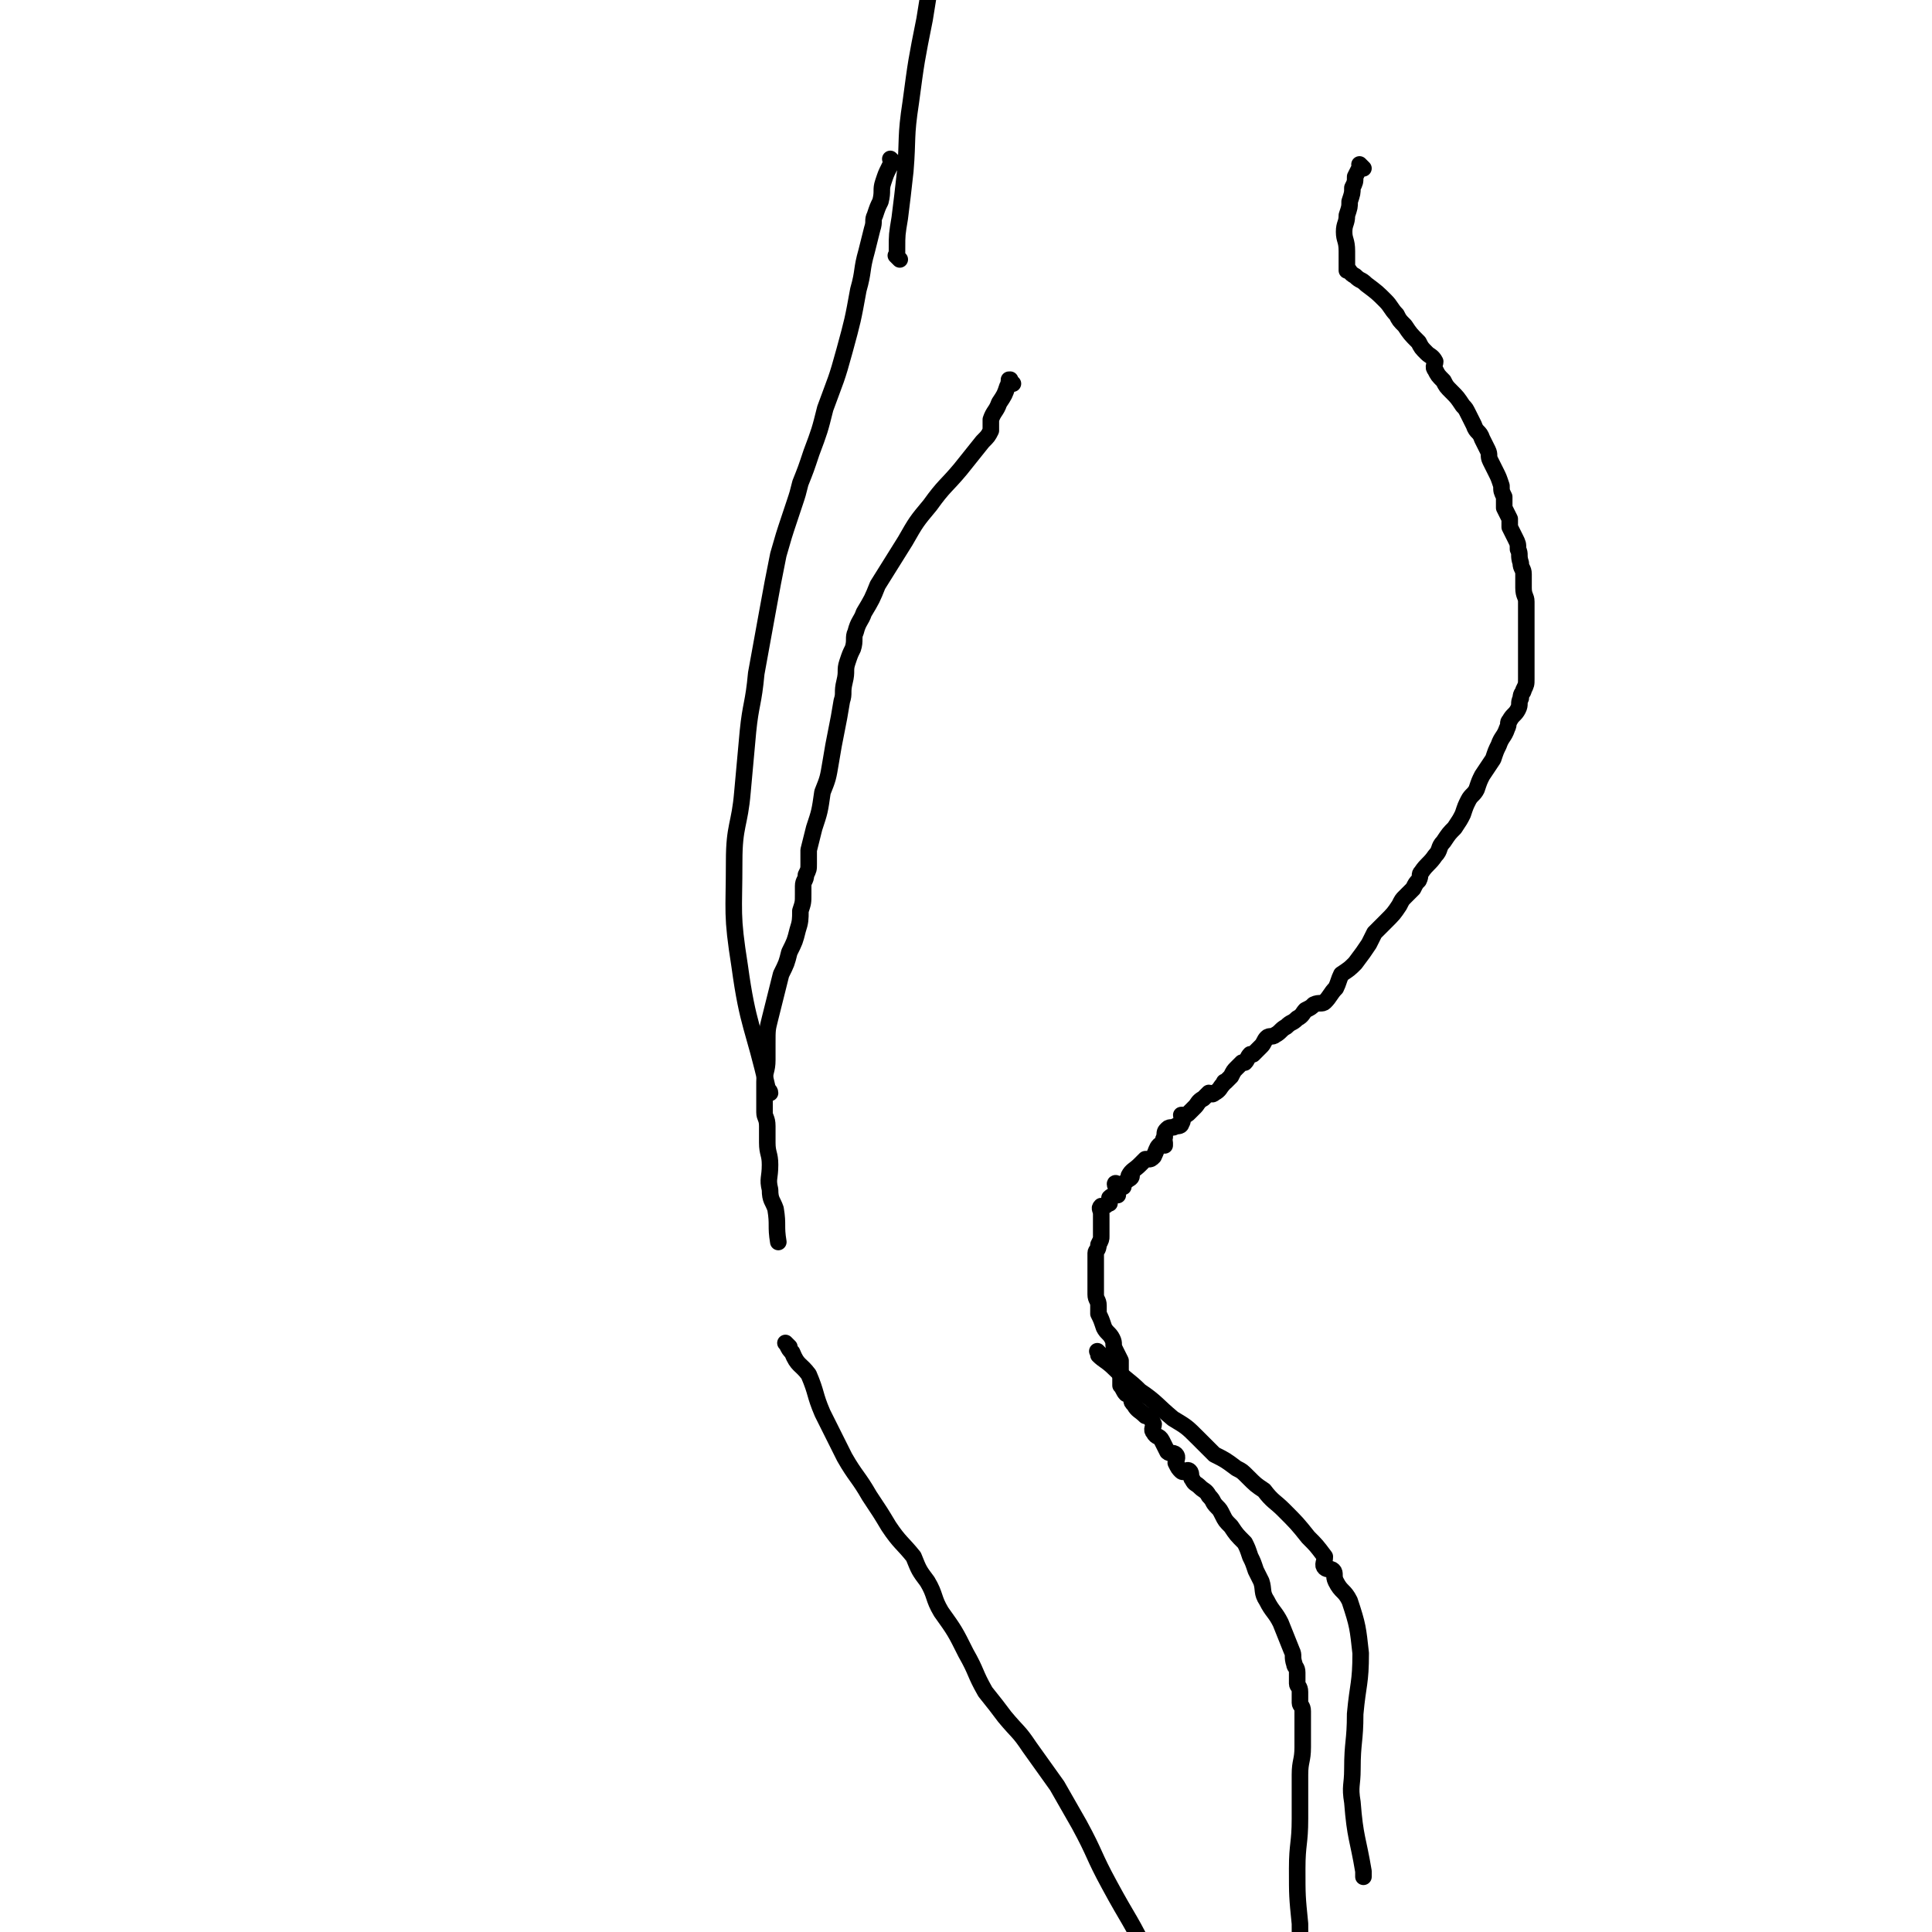 <svg viewBox='0 0 700 700' version='1.1' xmlns='http://www.w3.org/2000/svg' xmlns:xlink='http://www.w3.org/1999/xlink'><g fill='none' stroke='#000000' stroke-width='6' stroke-linecap='round' stroke-linejoin='round'><path d='M494,61c-1,-1 -1,-1 -1,-1 -1,-1 0,0 0,0 0,0 0,0 0,0 -1,2 -1,2 -2,4 0,2 0,2 -1,4 0,2 0,2 -1,5 0,2 0,2 -1,5 0,3 -1,3 -1,6 0,3 1,3 1,7 0,2 0,2 0,4 0,1 0,1 0,2 0,0 0,1 0,1 0,0 0,-1 0,-1 1,1 1,2 3,3 2,2 2,1 4,3 4,3 4,3 7,6 2,2 2,3 4,5 1,2 1,2 3,4 2,3 2,3 5,6 1,2 1,2 3,4 1,1 2,1 3,3 0,1 -1,2 0,3 1,2 1,2 3,4 1,2 1,2 3,4 2,2 2,2 4,5 1,1 1,1 2,3 1,2 1,2 2,4 1,3 2,2 3,5 1,2 1,2 2,4 1,2 0,2 1,4 1,2 1,2 2,4 1,2 1,2 2,5 0,2 0,2 1,4 0,2 0,2 0,4 1,2 1,2 2,4 0,1 0,1 0,3 1,2 1,2 2,4 1,2 1,2 1,4 1,2 0,2 1,5 0,2 1,2 1,4 0,3 0,3 0,5 0,3 1,3 1,5 0,2 0,2 0,5 0,1 0,1 0,3 0,1 0,1 0,3 0,1 0,1 0,2 0,1 0,1 0,3 0,1 0,1 0,3 0,1 0,1 0,3 0,1 0,1 0,3 0,1 0,1 0,3 0,2 0,2 -1,4 0,1 -1,1 -1,3 -1,2 0,2 -1,4 -1,2 -2,2 -3,4 -1,1 0,1 -1,3 -1,3 -2,3 -3,6 -1,2 -1,2 -2,5 -2,3 -2,3 -4,6 -1,2 -1,2 -2,5 -1,2 -2,2 -3,4 -1,2 -1,2 -2,5 -1,2 -1,2 -3,5 -2,2 -2,2 -4,5 -2,2 -1,3 -3,5 -2,3 -3,3 -5,6 -1,1 0,1 -1,3 -1,1 -1,1 -2,3 -1,1 -1,1 -3,3 -1,1 -1,1 -2,3 -2,3 -2,3 -5,6 -2,2 -2,2 -4,4 -1,2 -1,2 -2,4 -2,3 -2,3 -5,7 -2,2 -2,2 -5,4 -1,2 -1,3 -2,5 -2,2 -2,3 -4,5 -1,1 -2,0 -4,1 -1,1 -1,1 -3,2 -1,1 -1,2 -3,3 -2,2 -2,1 -4,3 -2,1 -2,2 -4,3 -1,1 -2,0 -3,1 -1,1 -1,2 -2,3 -1,1 -1,1 -3,3 0,0 0,0 -1,0 -1,1 -1,2 -2,3 0,0 -1,0 -1,0 -1,1 -1,1 -2,2 -1,1 -1,1 -2,3 -1,1 -1,1 -2,2 -1,0 0,0 -1,1 -1,1 -1,2 -3,3 -1,1 -1,0 -2,0 -1,1 -1,1 -2,2 -2,1 -2,2 -3,3 0,0 0,0 0,0 -1,1 -1,1 -2,2 -1,1 -1,1 -2,1 0,0 -1,0 -1,0 0,1 1,2 0,3 0,1 -1,1 -2,1 -1,1 -2,0 -3,1 -1,1 -1,1 -1,3 -1,1 0,1 0,2 0,0 0,1 0,1 -1,0 -1,-1 -2,0 -1,1 -1,2 -2,4 -1,1 -1,1 -2,1 -1,0 -1,0 -1,0 -1,1 -1,1 -2,2 -2,2 -3,2 -4,4 0,0 1,0 1,0 0,1 -1,1 -2,2 -1,1 -1,1 -1,2 -1,0 -3,-2 -3,-1 0,1 1,1 1,3 0,0 0,0 0,1 -1,0 -2,0 -3,1 0,0 0,1 0,2 0,0 0,0 0,0 0,0 0,0 0,0 0,0 0,-1 0,0 -1,0 -1,1 -2,1 -1,0 -1,0 -1,0 -1,1 0,1 0,3 0,1 0,1 0,2 0,0 0,0 0,0 0,0 0,0 0,0 0,1 0,1 0,3 0,1 0,1 0,3 0,1 0,1 -1,3 0,2 -1,2 -1,3 0,2 0,3 0,5 0,2 0,2 0,4 0,2 0,2 0,4 0,1 0,1 0,2 0,2 1,2 1,4 0,1 0,1 0,3 1,2 1,2 2,5 1,2 2,2 3,4 1,2 0,2 1,4 1,2 1,2 2,4 0,1 0,1 0,3 0,2 0,2 0,4 0,1 0,1 0,2 1,1 1,2 2,3 0,0 1,-1 2,0 0,0 0,1 0,2 0,1 0,1 1,2 1,2 2,2 4,4 0,0 0,0 1,0 1,1 1,1 2,3 0,1 -1,2 0,3 1,2 2,1 3,3 1,2 1,2 2,4 1,1 2,0 3,1 1,1 0,2 0,3 1,2 1,2 2,3 1,1 2,-1 3,0 1,1 0,2 1,3 1,2 1,1 3,3 1,1 2,1 3,3 2,2 1,2 3,4 1,1 1,1 2,3 1,2 1,2 3,4 2,3 2,3 5,6 1,2 1,2 2,5 1,2 1,2 2,5 1,2 1,2 2,4 1,3 0,4 2,7 2,4 3,4 5,8 2,5 2,5 4,10 1,2 0,2 1,5 0,1 1,1 1,3 0,2 0,2 0,4 0,1 1,1 1,3 0,2 0,2 0,4 0,1 1,1 1,3 0,1 0,1 0,3 0,2 0,2 0,4 0,3 0,3 0,6 0,5 -1,5 -1,10 0,8 0,8 0,16 0,9 -1,9 -1,18 0,10 0,10 1,20 0,9 0,9 1,18 0,1 0,1 0,1 '/><path d='M286,488c-1,-1 -1,-1 -1,-1 -1,-1 0,0 0,0 0,0 0,0 0,0 0,0 0,0 0,0 -1,-1 0,0 0,0 1,2 1,2 2,3 2,5 3,4 6,8 3,7 2,7 5,14 4,8 4,8 8,16 4,7 5,7 9,14 4,6 4,6 7,11 4,6 5,6 9,11 2,5 2,5 5,9 3,5 2,6 5,11 5,7 5,7 9,15 4,7 3,7 7,14 4,5 4,5 7,9 5,6 5,5 9,11 5,7 5,7 10,14 4,7 4,7 8,14 6,11 5,11 11,22 7,13 8,13 14,26 9,16 8,17 17,33 0,1 0,1 0,1 '/><path d='M367,139c-1,-1 -1,-1 -1,-1 -1,-1 0,0 0,0 0,0 0,0 0,0 0,0 0,-1 0,0 -1,0 0,1 -1,2 -1,3 -1,3 -3,6 -1,3 -2,3 -3,6 0,1 0,1 0,2 0,1 0,1 0,2 -1,2 -1,2 -3,4 -4,5 -4,5 -8,10 -5,6 -6,6 -11,13 -5,6 -5,6 -9,13 -5,8 -5,8 -10,16 -2,5 -2,5 -5,10 -1,3 -2,3 -3,7 -1,2 0,3 -1,6 -1,2 -1,2 -2,5 -1,3 0,3 -1,7 -1,4 0,4 -1,7 -1,6 -1,6 -2,11 -1,5 -1,5 -2,11 -1,6 -1,6 -3,11 -1,7 -1,7 -3,13 -1,4 -1,4 -2,8 0,2 0,3 0,5 0,2 0,2 -1,4 0,2 -1,2 -1,4 0,1 0,1 0,3 0,3 0,3 -1,6 0,3 0,4 -1,7 -1,4 -1,4 -3,8 -1,4 -1,4 -3,8 -1,4 -1,4 -2,8 -1,4 -1,4 -2,8 -1,4 -1,4 -1,9 0,3 0,3 0,6 0,4 -1,4 -1,8 0,2 0,2 0,4 0,2 0,2 0,4 0,1 0,1 0,3 0,2 1,2 1,5 0,3 0,3 0,6 0,4 1,4 1,8 0,5 -1,5 0,9 0,4 1,4 2,7 1,6 0,6 1,12 '/><path d='M326,94c-1,-1 -1,-1 -1,-1 -1,-1 0,0 0,0 0,0 0,0 0,0 0,-1 0,-1 0,-3 0,-5 0,-5 1,-11 1,-8 1,-8 2,-17 1,-12 0,-12 2,-25 2,-15 2,-15 5,-30 3,-19 3,-19 8,-38 5,-19 6,-19 11,-37 4,-12 5,-12 9,-24 0,-1 0,-1 0,-1 '/><path d='M324,59c-1,-1 -1,-1 -1,-1 -1,-1 0,0 0,0 0,1 0,1 -1,3 -1,2 -1,2 -2,5 -1,3 0,3 -1,7 -1,2 -1,2 -2,5 -1,2 0,2 -1,5 -1,4 -1,4 -2,8 -2,7 -1,7 -3,14 -2,11 -2,11 -5,22 -3,11 -3,10 -7,21 -2,8 -2,8 -5,16 -2,6 -2,6 -4,11 -1,4 -1,4 -2,7 -1,3 -1,3 -2,6 -2,6 -2,6 -4,13 -2,10 -2,10 -4,21 -2,11 -2,11 -4,22 -1,11 -2,11 -3,21 -1,11 -1,11 -2,22 -1,12 -3,12 -3,25 0,19 -1,19 2,38 3,22 5,22 10,44 0,1 1,1 1,2 '/><path d='M399,491c-1,-1 -1,-1 -1,-1 -1,-1 0,0 0,0 0,0 0,0 0,0 0,0 0,0 0,0 -1,-1 0,0 0,0 0,0 0,1 0,1 2,2 3,2 6,5 4,4 5,4 9,8 6,4 6,5 12,10 5,3 5,3 9,7 3,3 3,3 6,6 4,2 4,2 8,5 2,1 2,1 4,3 3,3 3,3 6,5 3,4 4,4 7,7 5,5 5,5 9,10 3,3 3,3 6,7 0,2 -1,3 0,4 1,1 2,0 3,1 1,1 0,2 1,4 2,4 3,3 5,7 3,9 3,10 4,19 0,11 -1,11 -2,22 0,10 -1,10 -1,20 0,6 -1,6 0,12 1,13 2,13 4,25 0,1 0,1 0,2 '/></g>
</svg>